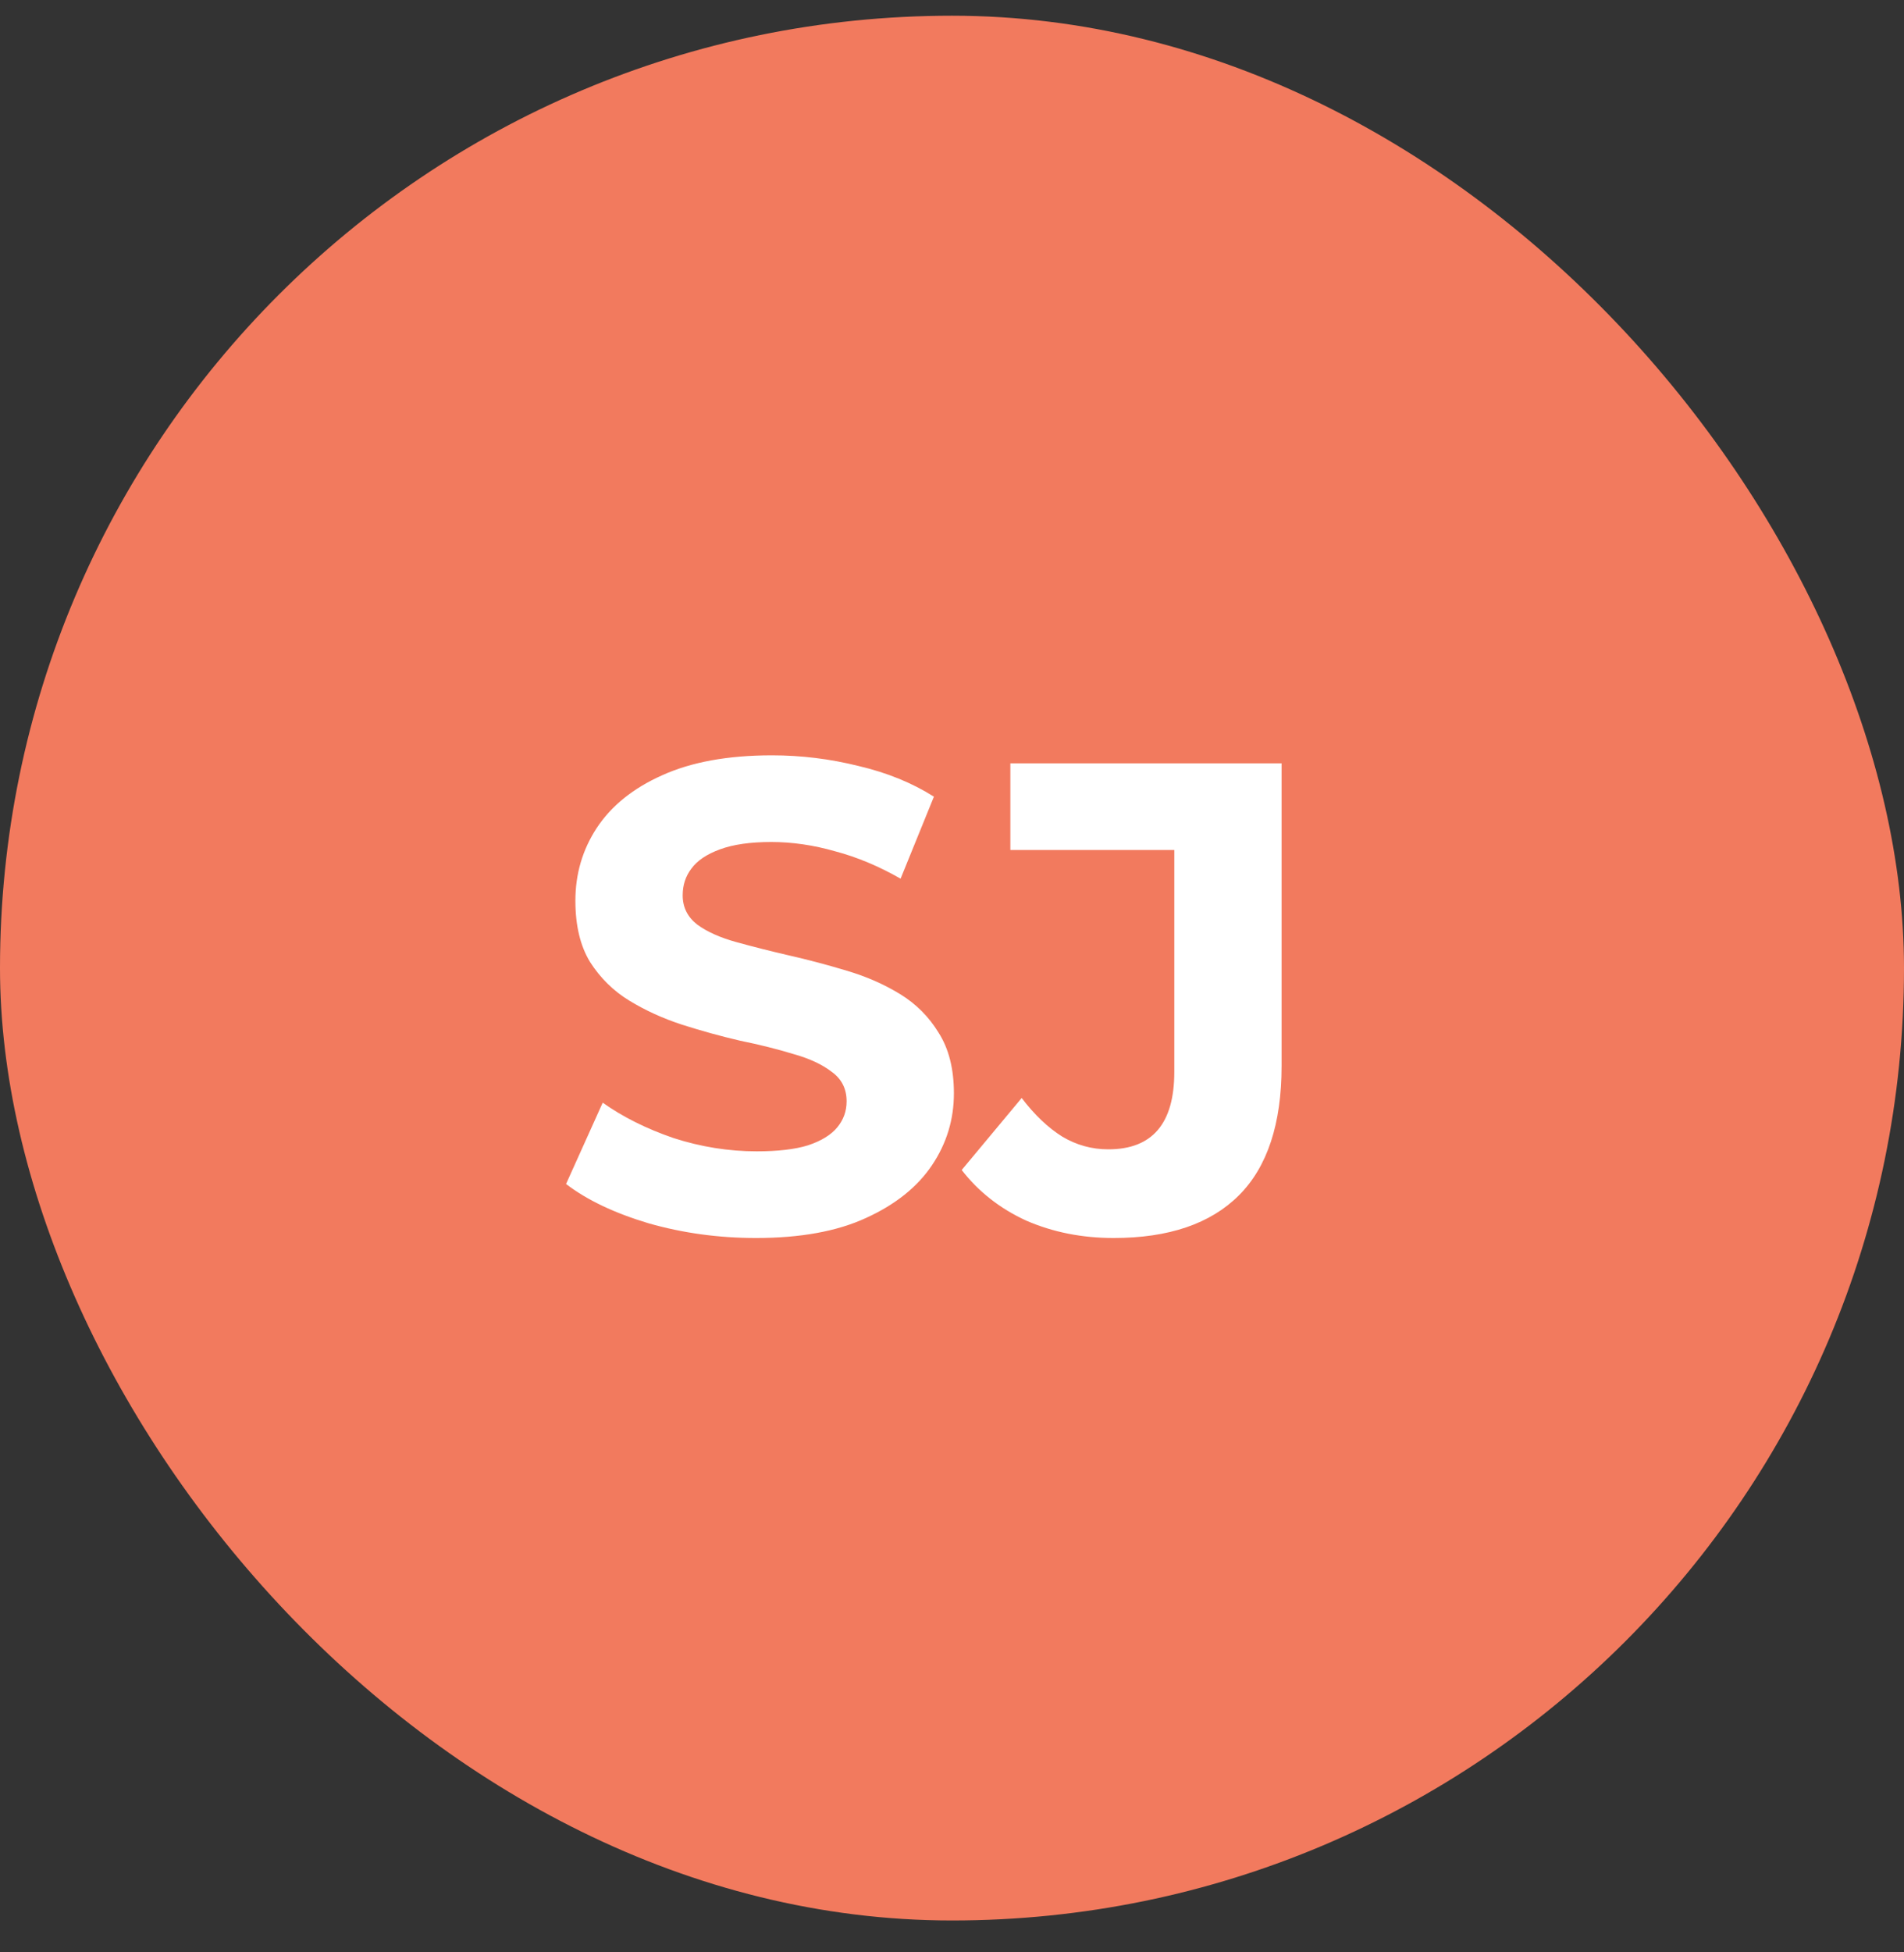 <svg xmlns="http://www.w3.org/2000/svg" fill="none" viewBox="0 0 40 41" height="41" width="40">
<rect x="0" y="0" width="40" height="41" fill="#333333" stroke="none"/>
<rect fill="#F27A5E" rx="20" height="40" width="40" y="0.33"></rect>
<path fill="white" d="M15.882 25.998C15.098 25.998 14.347 25.895 13.628 25.69C12.909 25.475 12.331 25.2 11.892 24.864L12.662 23.156C13.082 23.455 13.577 23.702 14.146 23.898C14.725 24.085 15.308 24.178 15.896 24.178C16.344 24.178 16.703 24.136 16.974 24.052C17.254 23.959 17.459 23.833 17.59 23.674C17.721 23.515 17.786 23.333 17.786 23.128C17.786 22.867 17.683 22.661 17.478 22.512C17.273 22.353 17.002 22.227 16.666 22.134C16.33 22.031 15.957 21.938 15.546 21.854C15.145 21.761 14.739 21.649 14.328 21.518C13.927 21.387 13.558 21.219 13.222 21.014C12.886 20.809 12.611 20.538 12.396 20.202C12.191 19.866 12.088 19.437 12.088 18.914C12.088 18.354 12.237 17.845 12.536 17.388C12.844 16.921 13.301 16.553 13.908 16.282C14.524 16.002 15.294 15.862 16.218 15.862C16.834 15.862 17.441 15.937 18.038 16.086C18.635 16.226 19.163 16.441 19.62 16.73L18.92 18.452C18.463 18.191 18.005 17.999 17.548 17.878C17.091 17.747 16.643 17.682 16.204 17.682C15.765 17.682 15.406 17.733 15.126 17.836C14.846 17.939 14.645 18.074 14.524 18.242C14.403 18.401 14.342 18.587 14.342 18.802C14.342 19.054 14.445 19.259 14.65 19.418C14.855 19.567 15.126 19.689 15.462 19.782C15.798 19.875 16.167 19.969 16.568 20.062C16.979 20.155 17.385 20.263 17.786 20.384C18.197 20.505 18.57 20.669 18.906 20.874C19.242 21.079 19.513 21.35 19.718 21.686C19.933 22.022 20.04 22.447 20.04 22.96C20.04 23.511 19.886 24.015 19.578 24.472C19.27 24.929 18.808 25.298 18.192 25.578C17.585 25.858 16.815 25.998 15.882 25.998ZM23.396 25.998C22.733 25.998 22.122 25.877 21.562 25.634C21.011 25.382 20.558 25.027 20.204 24.57L21.464 23.058C21.734 23.413 22.019 23.683 22.318 23.87C22.616 24.047 22.938 24.136 23.284 24.136C24.208 24.136 24.67 23.595 24.67 22.512V17.85H21.226V16.03H26.924V22.386C26.924 23.599 26.625 24.505 26.028 25.102C25.43 25.699 24.553 25.998 23.396 25.998Z"></path>
</svg>
